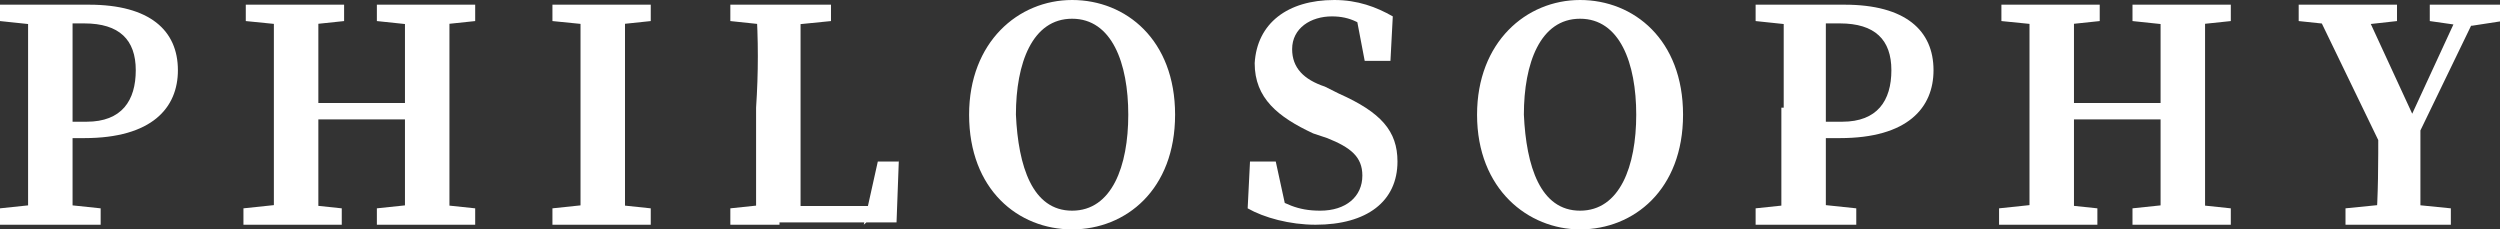 <?xml version="1.0" encoding="utf-8"?>
<!-- Generator: Adobe Illustrator 23.0.2, SVG Export Plug-In . SVG Version: 6.00 Build 0)  -->
<svg version="1.1" id="圖層_1" xmlns="http://www.w3.org/2000/svg" xmlns:xlink="http://www.w3.org/1999/xlink" x="0px" y="0px"
	 width="106.8px" height="9.8px" viewBox="0 0 106.8 9.8" style="enable-background:new 0 0 106.8 9.8;" xml:space="preserve">
<rect x="0" y="0" width="106.8" height="9.8" fill="#333333" stroke="none"/>
<style type="text/css">
	.st0{fill:#FFFFFF;}
</style>
<g>
	<g>
		<path class="st0" d="M0,0.9V0.2h2.1v0.9H1.9L0,0.9z M2.4,8.7l1.9,0.2v0.7H0V8.9l1.9-0.2H2.4z M1.2,4.6c0-1.4,0-2.9,0-4.3h1.9
			c0,1.4,0,2.9,0,4.3v0.9c0,1.3,0,2.7,0,4.1H1.2c0-1.4,0-2.9,0-4.3V4.6z M3.6,5.9H2.1V5.2h1.6c1.5,0,2.1-0.9,2.1-2.2
			c0-1.3-0.7-2-2.2-2H2.1V0.2h1.7c2.6,0,3.8,1.1,3.8,2.8C7.6,4.6,6.5,5.9,3.6,5.9z"/>
		<path class="st0" d="M10.5,0.9V0.2h4.2v0.7l-1.9,0.2h-0.3L10.5,0.9z M12.7,8.7l1.9,0.2v0.7h-4.2V8.9l1.9-0.2H12.7z M11.7,4.6
			c0-1.4,0-2.9,0-4.3h1.9c0,1.4,0,2.9,0,4.3V5c0,1.6,0,3.1,0,4.5h-1.9c0-1.4,0-2.9,0-4.3V4.6z M12.6,5.1V4.4h5.6v0.7H12.6z
			 M16.1,0.9V0.2h4.2v0.7l-1.9,0.2H18L16.1,0.9z M18.4,8.7l1.9,0.2v0.7h-4.2V8.9L18,8.7H18.4z M17.3,4.6c0-1.4,0-2.9,0-4.3h1.9
			c0,1.4,0,2.9,0,4.3v0.6c0,1.4,0,2.9,0,4.3h-1.9c0-1.4,0-2.9,0-4.5V4.6z"/>
		<path class="st0" d="M23.6,0.9V0.2h4.2v0.7l-1.9,0.2h-0.3L23.6,0.9z M25.9,8.7l1.9,0.2v0.7h-4.2V8.9l1.9-0.2H25.9z M24.8,4.6
			c0-1.4,0-2.9,0-4.3h1.9c0,1.4,0,2.9,0,4.3v0.6c0,1.4,0,2.9,0,4.3h-1.9c0-1.4,0-2.9,0-4.3V4.6z"/>
		<path class="st0" d="M31.2,0.9V0.2h4.3v0.7l-2,0.2h-0.4L31.2,0.9z M33.3,8.7v0.9h-2.1V8.9l1.9-0.2H33.3z M32.3,0.2h1.9
			c0,1.4,0,2.9,0,4.3v0.9c0,1.2,0,2.7,0,4.1h-1.9c0-1.4,0-2.9,0-4.2V4.6C32.4,3.1,32.4,1.7,32.3,0.2z M38.4,6.8l-0.1,2.7h-5V8.8h4.5
			l-0.9,0.8l0.6-2.7H38.4z"/>
		<path class="st0" d="M50.2,4.9c0,3.2-2.1,4.9-4.4,4.9s-4.4-1.7-4.4-4.9c0-3.1,2.1-4.9,4.4-4.9S50.2,1.7,50.2,4.9z M45.8,9
			c1.7,0,2.4-1.9,2.4-4.1c0-2.2-0.7-4.1-2.4-4.1c-1.7,0-2.4,1.9-2.4,4.1C43.5,7.1,44.1,9,45.8,9z"/>
		<path class="st0" d="M58.2,7.5c0-0.8-0.5-1.2-1.5-1.6l-0.6-0.2c-1.5-0.7-2.5-1.5-2.5-3C53.7,1,55,0,57,0c1,0,1.8,0.3,2.5,0.7
			l-0.1,1.9h-1.1l-0.4-2.1l1,0.4v0.7c-0.7-0.6-1.2-0.9-2-0.9c-0.9,0-1.7,0.5-1.7,1.4c0,0.8,0.5,1.3,1.4,1.6l0.6,0.3
			c1.8,0.8,2.5,1.6,2.5,2.9c0,1.7-1.3,2.7-3.5,2.7c-1.1,0-2.2-0.3-2.9-0.7l0.1-2h1.1L55,9.2l-1-0.4V8.2C54.9,8.7,55.4,9,56.4,9
			C57.5,9,58.2,8.4,58.2,7.5z"/>
		<path class="st0" d="M71.9,4.9c0,3.2-2.1,4.9-4.4,4.9c-2.2,0-4.4-1.7-4.4-4.9c0-3.1,2.1-4.9,4.4-4.9C69.8,0,71.9,1.7,71.9,4.9z
			 M67.5,9c1.7,0,2.4-1.9,2.4-4.1c0-2.2-0.7-4.1-2.4-4.1s-2.4,1.9-2.4,4.1C65.2,7.1,65.8,9,67.5,9z"/>
		<path class="st0" d="M75,0.9V0.2h2.1v0.9h-0.2L75,0.9z M77.4,8.7l1.9,0.2v0.7H75V8.9l1.9-0.2H77.4z M76.2,4.6c0-1.4,0-2.9,0-4.3
			H78c0,1.4,0,2.9,0,4.3v0.9c0,1.3,0,2.7,0,4.1h-1.9c0-1.4,0-2.9,0-4.3V4.6z M78.6,5.9h-1.5V5.2h1.6c1.5,0,2.1-0.9,2.1-2.2
			c0-1.3-0.7-2-2.2-2h-1.5V0.2h1.7c2.6,0,3.8,1.1,3.8,2.8C82.6,4.6,81.5,5.9,78.6,5.9z"/>
		<path class="st0" d="M85.5,0.9V0.2h4.2v0.7l-1.9,0.2h-0.3L85.5,0.9z M87.7,8.7l1.9,0.2v0.7h-4.2V8.9l1.9-0.2H87.7z M86.7,4.6
			c0-1.4,0-2.9,0-4.3h1.9c0,1.4,0,2.9,0,4.3V5c0,1.6,0,3.1,0,4.5h-1.9c0-1.4,0-2.9,0-4.3V4.6z M87.6,5.1V4.4h5.6v0.7H87.6z
			 M91.1,0.9V0.2h4.2v0.7l-1.9,0.2H93L91.1,0.9z M93.4,8.7l1.9,0.2v0.7h-4.2V8.9L93,8.7H93.4z M92.3,4.6c0-1.4,0-2.9,0-4.3h1.9
			c0,1.4,0,2.9,0,4.3v0.6c0,1.4,0,2.9,0,4.3h-1.9c0-1.4,0-2.9,0-4.5V4.6z"/>
		<path class="st0" d="M98.2,0.9V0.2h4.2v0.7l-1.8,0.2h-0.5L98.2,0.9z M101.8,6.4l-3-6.2h2.1l2.4,5.2l-0.5,0l2.4-5.2h0.8l-3,6.2
			H101.8z M102.7,8.7l2,0.2v0.7h-4.5V8.9l2-0.2H102.7z M101.6,5.3h1.8c0,1.9,0,3,0,4.3h-1.9C101.6,8.3,101.6,7.1,101.6,5.3z
			 M105.2,1.1l-1.4-0.2V0.2h3.1v0.7l-1.3,0.2H105.2z"/>
	</g>
</g>
</svg>
